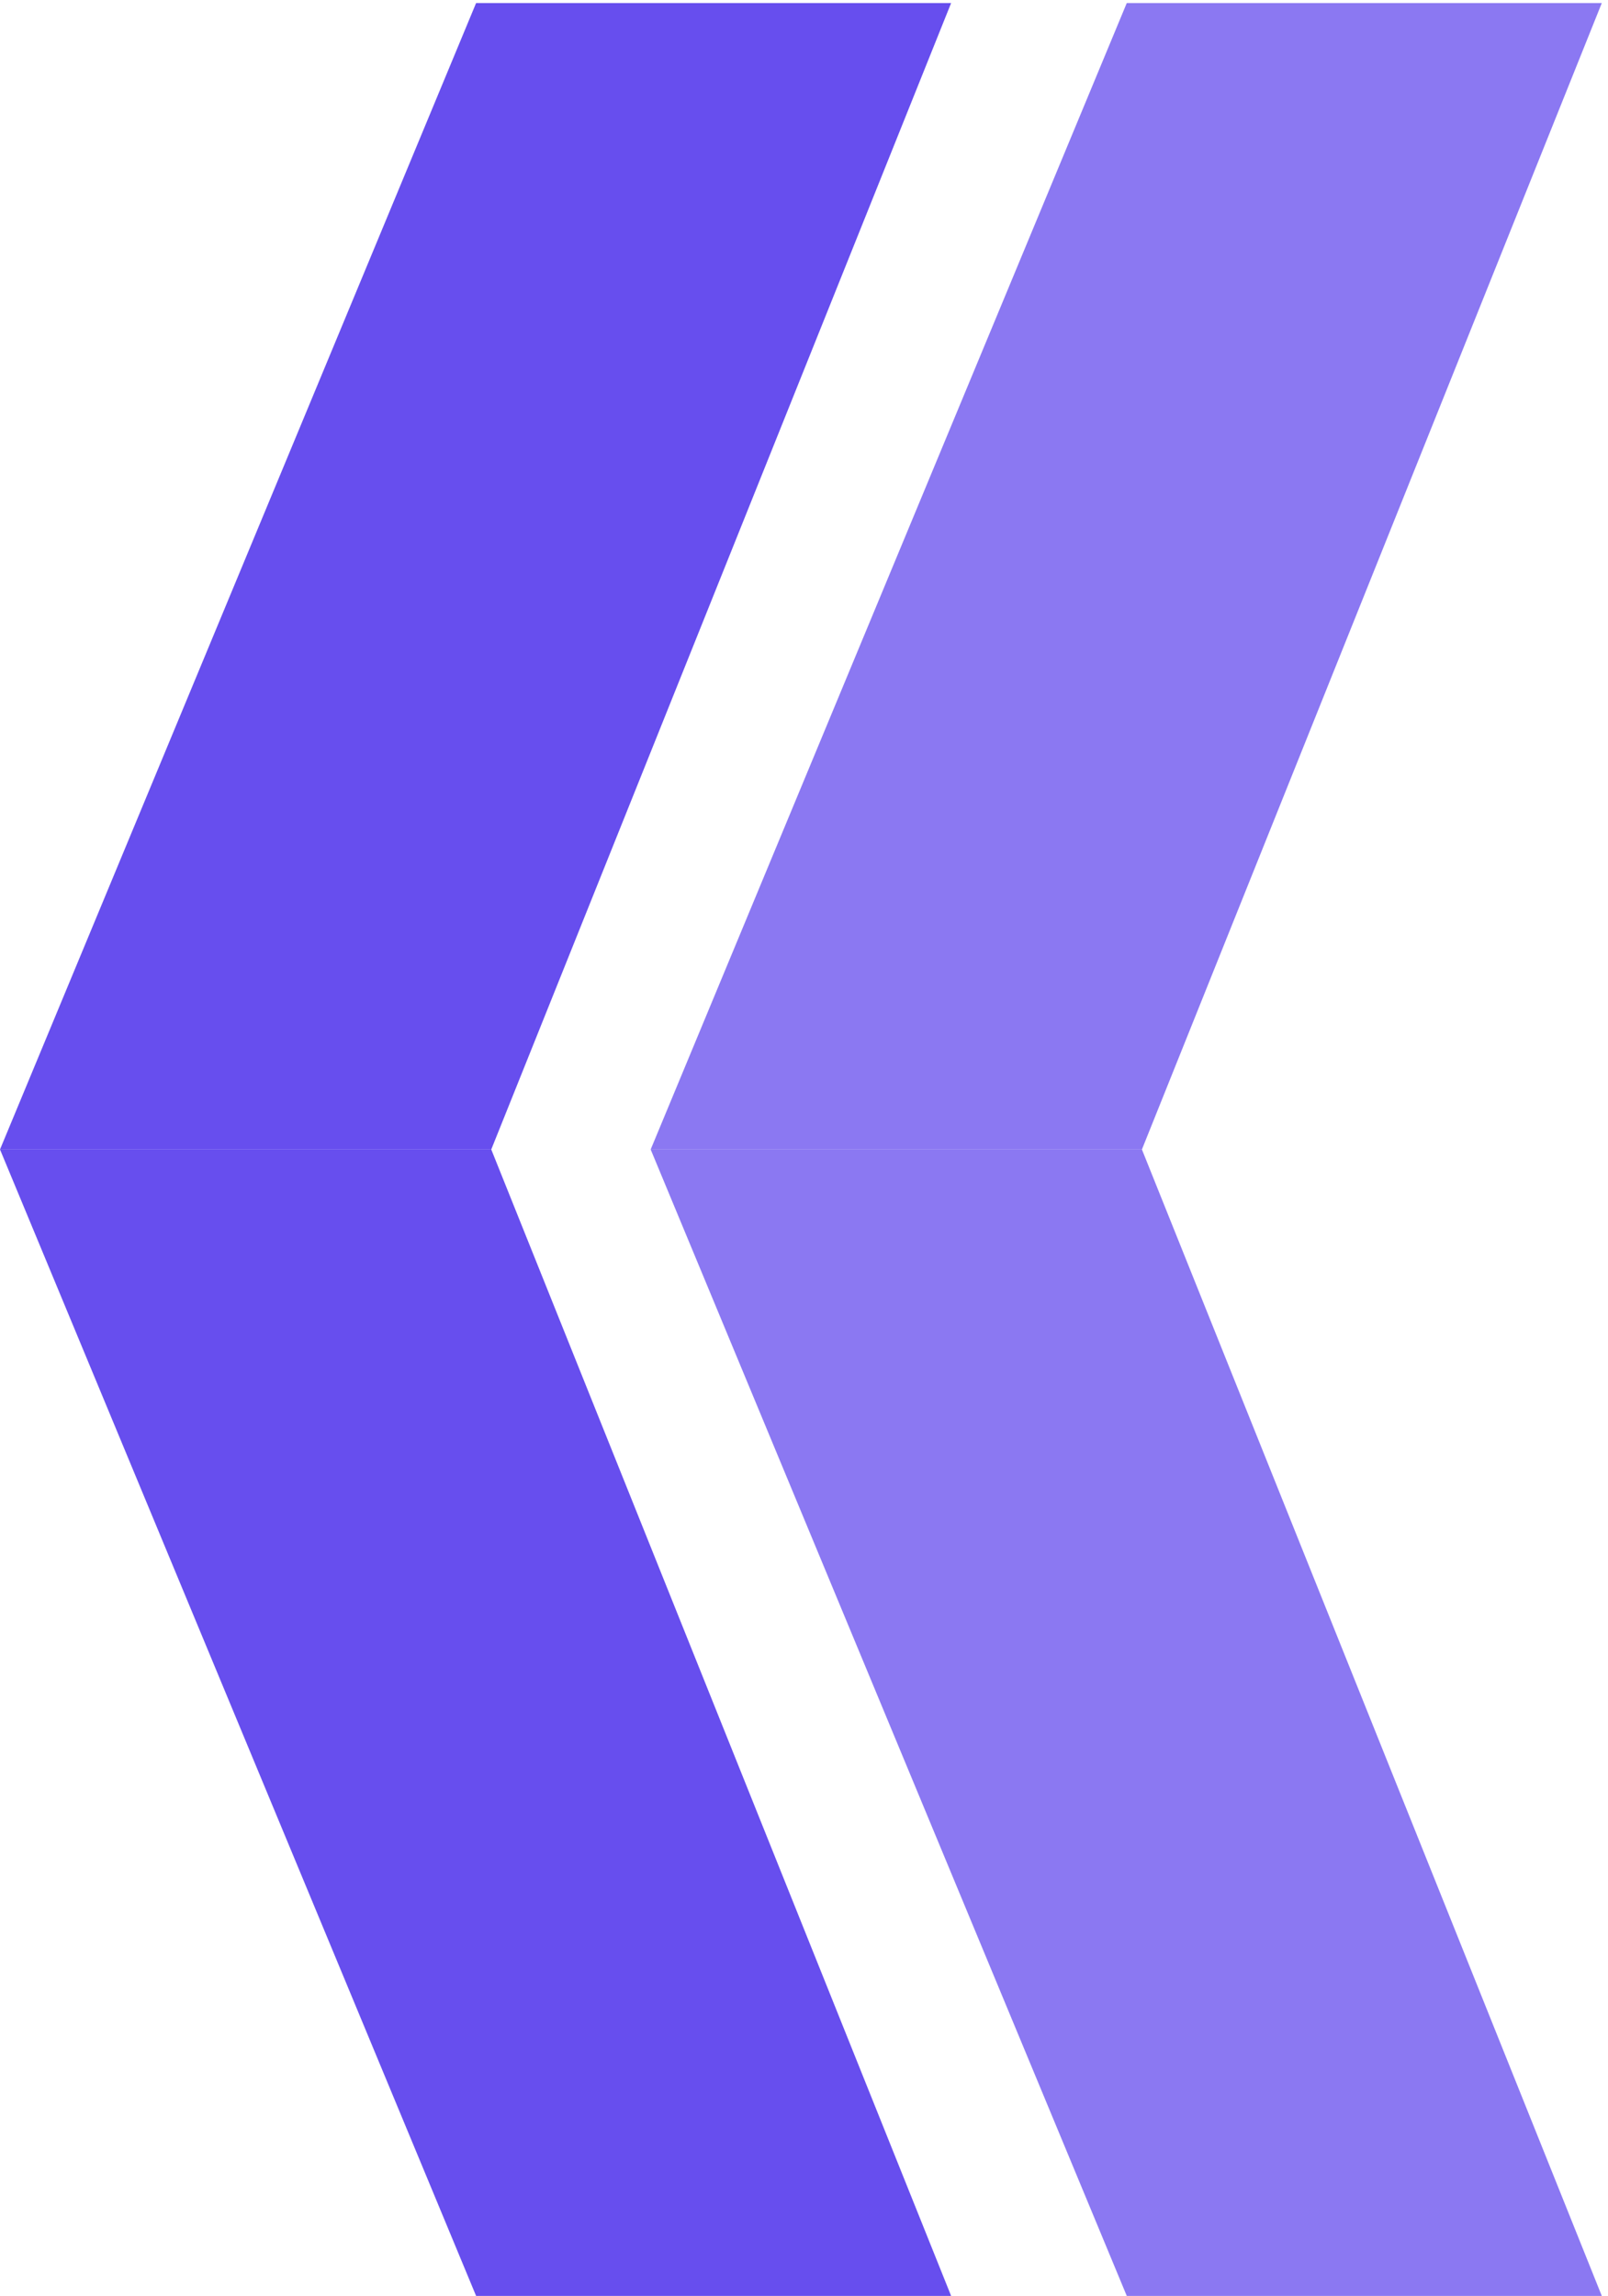 <?xml version="1.0" encoding="UTF-8"?> <svg xmlns="http://www.w3.org/2000/svg" width="138" height="197" viewBox="0 0 138 197" fill="none"> <path d="M42.16 98.631L81.626 0.262H40.859L0 98.631H42.16Z" fill="#674EEE"></path> <path d="M42.16 98.63L81.626 197H40.859L0 98.63H42.16Z" fill="#674EEE"></path> <path d="M98 98.631L137.467 0.262H96.7L55.841 98.631H98Z" fill="#8B78F2"></path> <path d="M98 98.63L137.467 197H96.7L55.841 98.63H98Z" fill="#8B78F2"></path> </svg> 